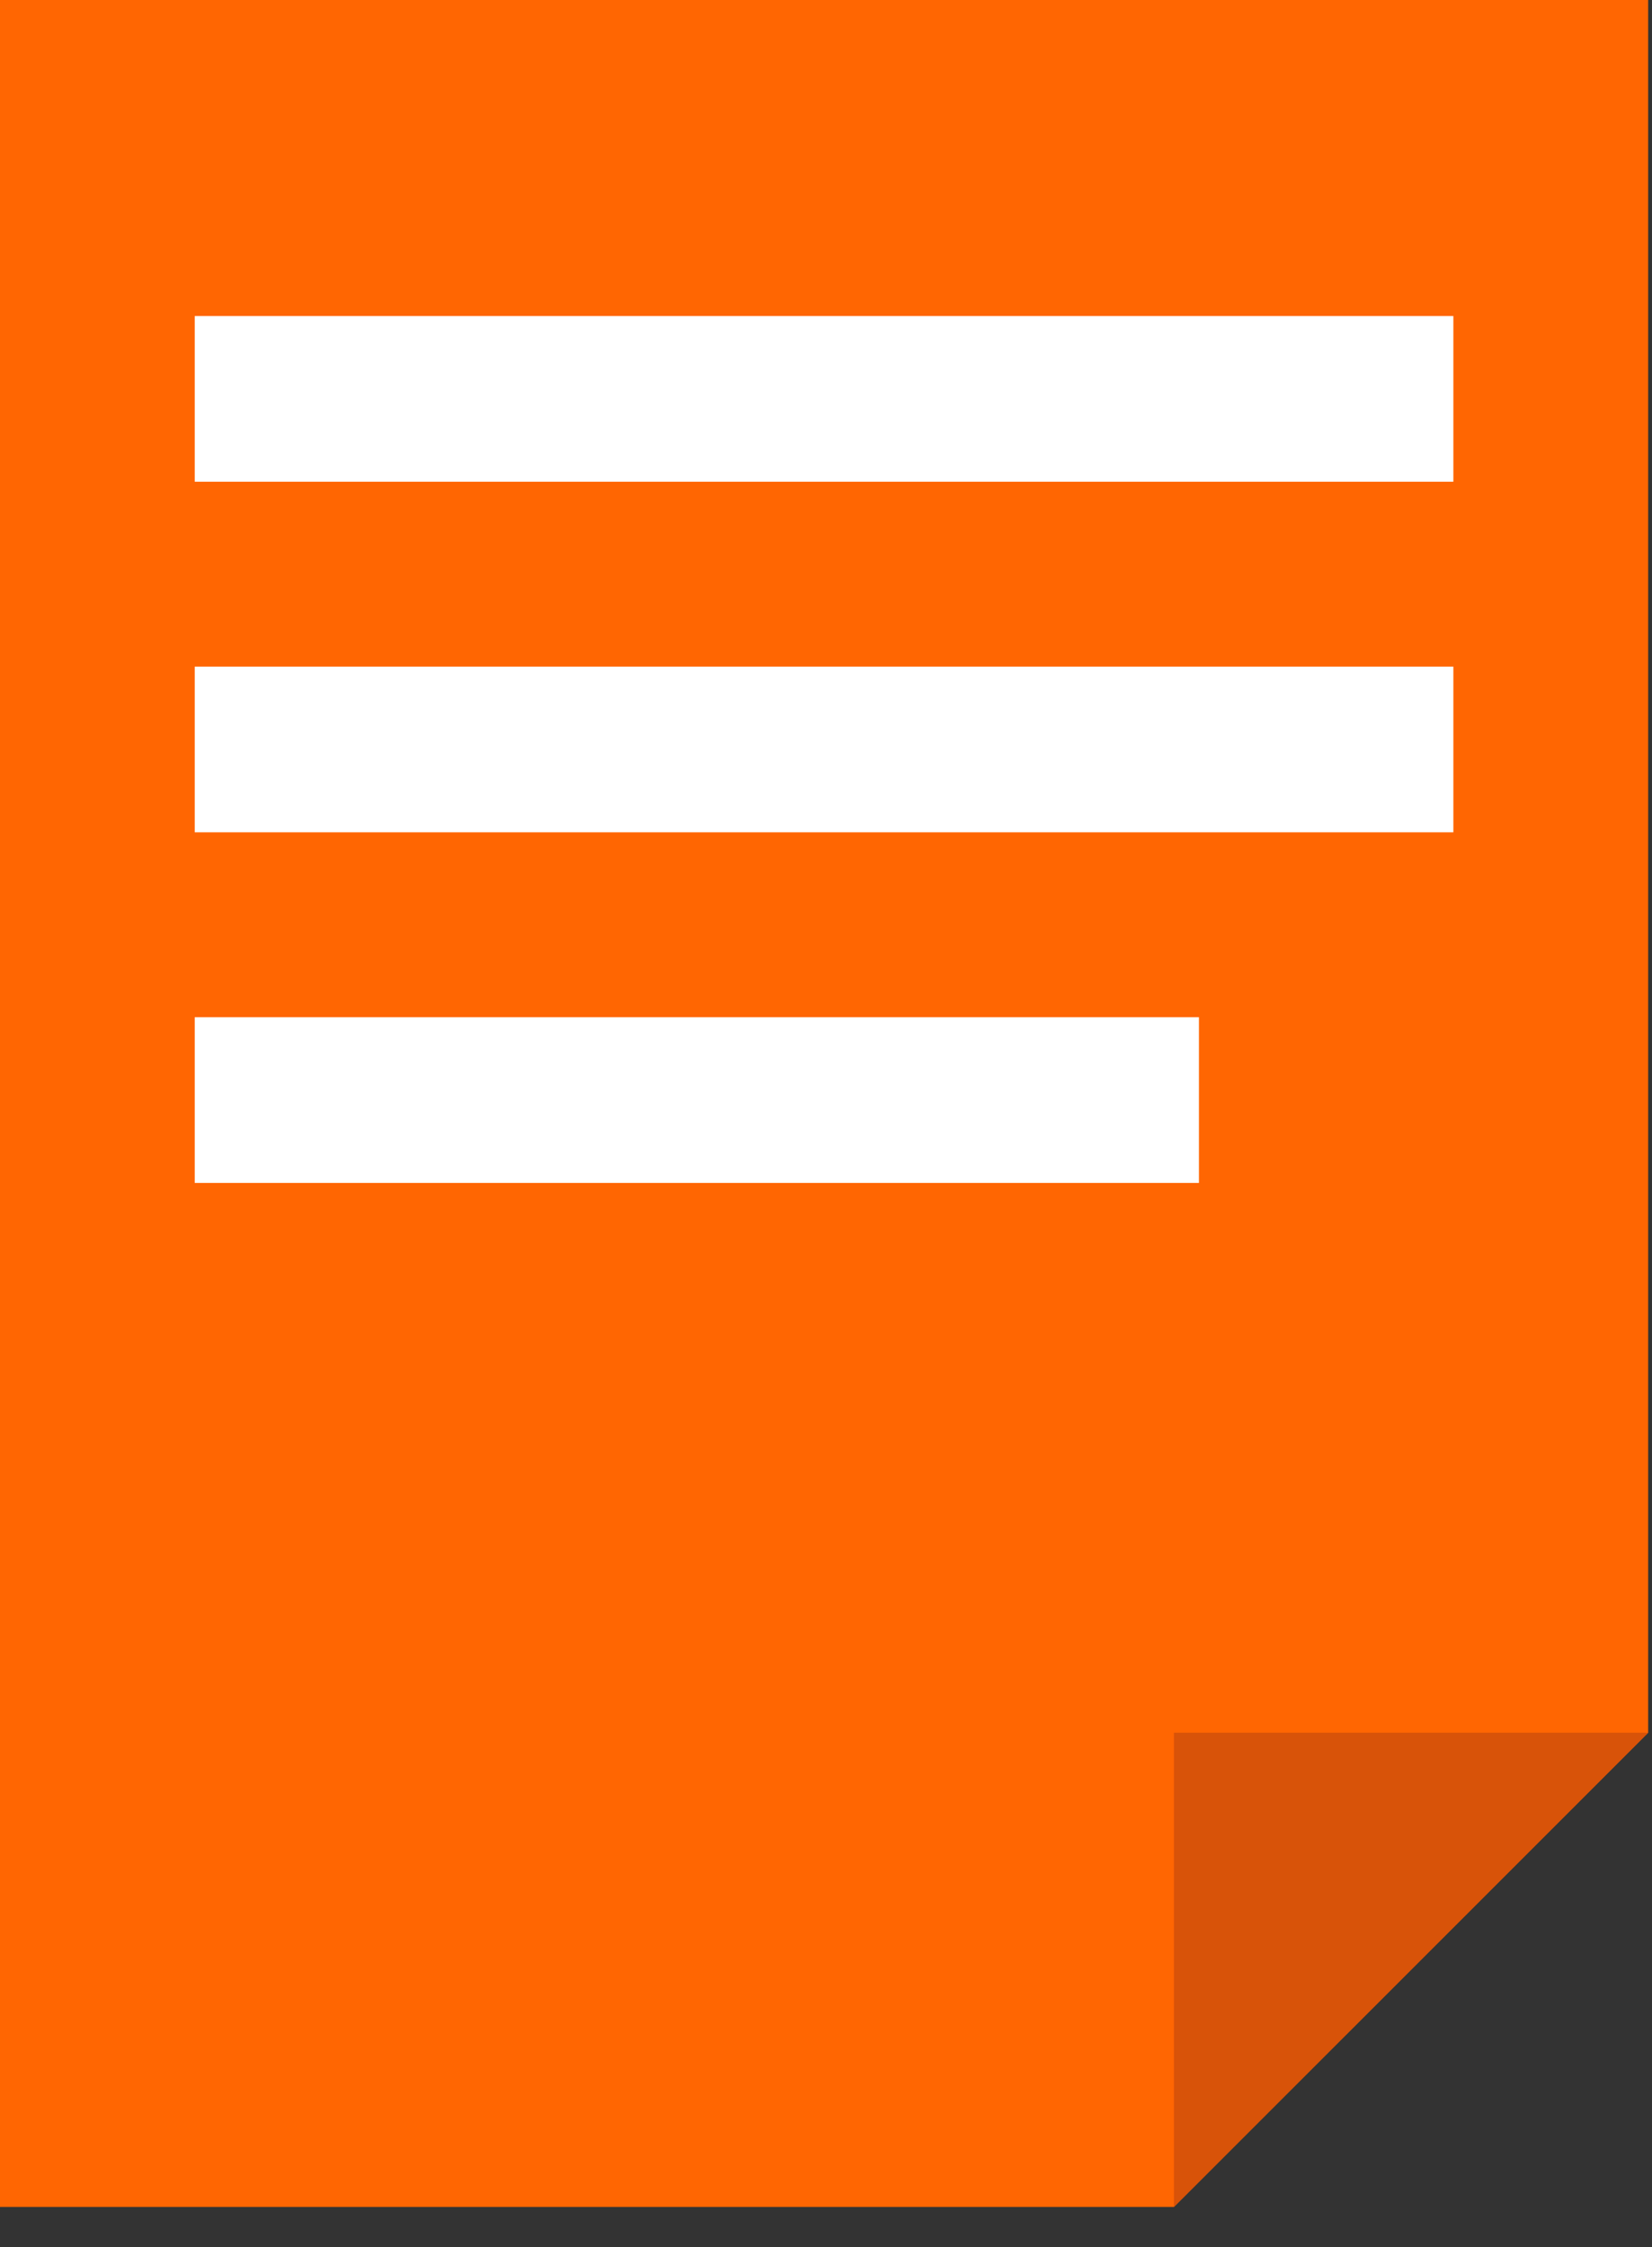 <?xml version="1.0" encoding="UTF-8"?>
<svg width="25px" height="34px" viewBox="0 0 25 34" version="1.1" xmlns="http://www.w3.org/2000/svg" xmlns:xlink="http://www.w3.org/1999/xlink">
    <rect x="0" y="0" width="25" height="34" fill="#333333" stroke="none"/>
    <!-- Generator: Sketch 48.2 (47327) - http://www.bohemiancoding.com/sketch -->
    <title>report-orange-icon</title>
    <desc>Created with Sketch.</desc>
    <defs></defs>
    <g id="12-Facelift-Reports" stroke="none" stroke-width="1" fill="none" fill-rule="evenodd" transform="translate(-384, -2680)">
        <g id="Group-5-Copy" transform="translate(384, 2680)">
            <g id="report-orange-icon">
                <polygon id="Fill-1" fill="#FF6602" points="0 -0 0 33.394 17.765 33.394 24.942 26.218 24.942 -0"></polygon>
                <polygon id="Fill-2" fill="#FFFFFF" points="2.947 7.289 21.994 7.289 21.994 4.782 2.947 4.782"></polygon>
                <polygon id="Fill-3" fill="#FFFFFF" points="2.947 12.594 21.994 12.594 21.994 10.087 2.947 10.087"></polygon>
                <polygon id="Fill-4" fill="#FFFFFF" points="2.947 17.899 18.144 17.899 18.144 15.392 2.947 15.392"></polygon>
                <polygon id="Fill-5" fill="#D85309" points="17.765 26.218 17.765 33.394 24.942 26.218"></polygon>
            </g>
        </g>
    </g>
</svg>